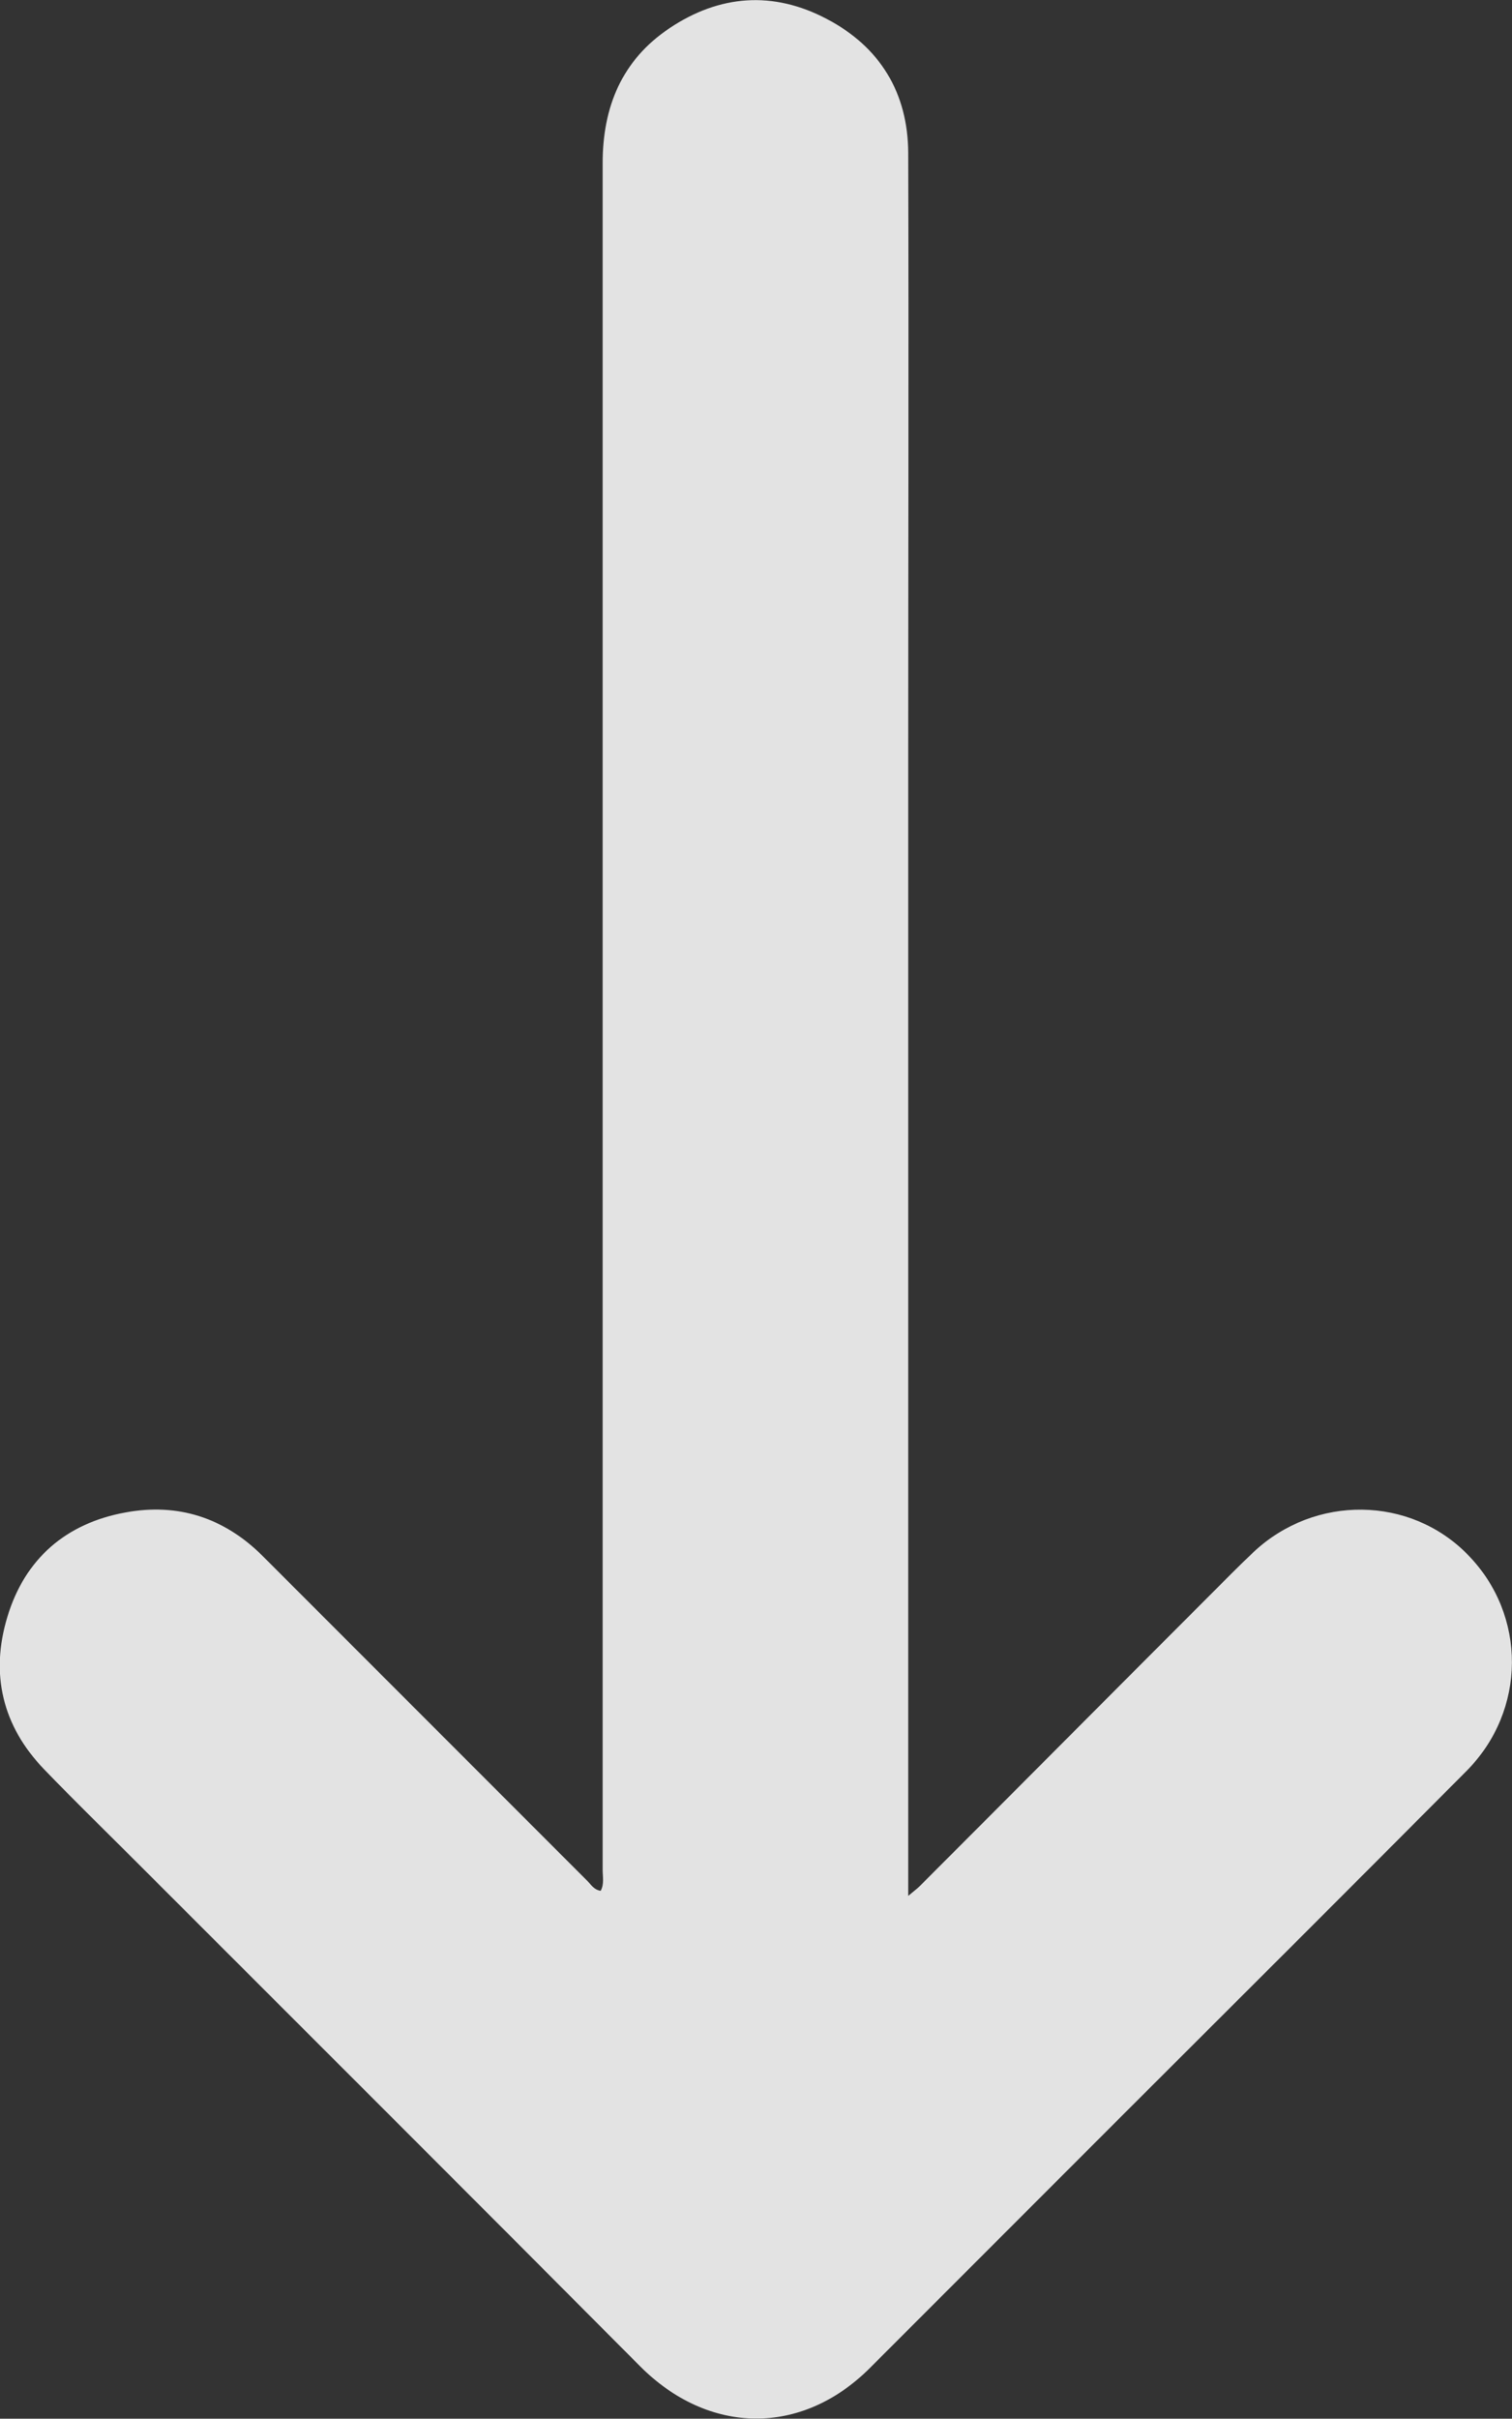 <?xml version="1.0" encoding="UTF-8"?>
<svg id="Layer_2" xmlns="http://www.w3.org/2000/svg" viewBox="0 0 53.34 85.27">
  <rect x="0" y="0" width="53.34" height="85.27" fill="#333333" stroke="none"/>
  <defs>
    <style>
      .cls-1 {
        fill: #fff;
      }

      .cls-2 {
        opacity: .86;
      }
    </style>
  </defs>
  <g id="Layer_1-2" data-name="Layer_1">
    <g class="cls-2">
      <path class="cls-1" d="M32.05,66.83c.2-.17.3-.24.39-.33,3.42-3.42,6.83-6.85,10.25-10.27.51-.51,1.01-1.02,1.54-1.52,2.16-2.02,5.52-1.98,7.55.1,2.09,2.13,2.08,5.49-.05,7.63-3.97,3.99-7.96,7.97-11.95,11.95-3.03,3.03-6.06,6.06-9.09,9.09-2.42,2.42-5.7,2.36-8.11-.06-5.9-5.93-11.83-11.84-17.74-17.75-1.1-1.1-2.21-2.18-3.29-3.3-1.47-1.53-1.9-3.36-1.29-5.37.62-2.05,2.07-3.3,4.17-3.68,1.84-.34,3.47.18,4.82,1.52,3.83,3.83,7.65,7.65,11.48,11.48.13.13.22.3.46.34.13-.24.07-.5.07-.74,0-12.97,0-47.2,0-60.17,0-1.98.68-3.63,2.35-4.75,1.77-1.19,3.67-1.33,5.56-.33,1.87.98,2.86,2.6,2.87,4.72.02,7.09,0,14.18,0,21.28,0,6.06,0,33.38,0,39.44,0,.2,0,.4,0,.73Z"/>
    </g>
  </g>
</svg>